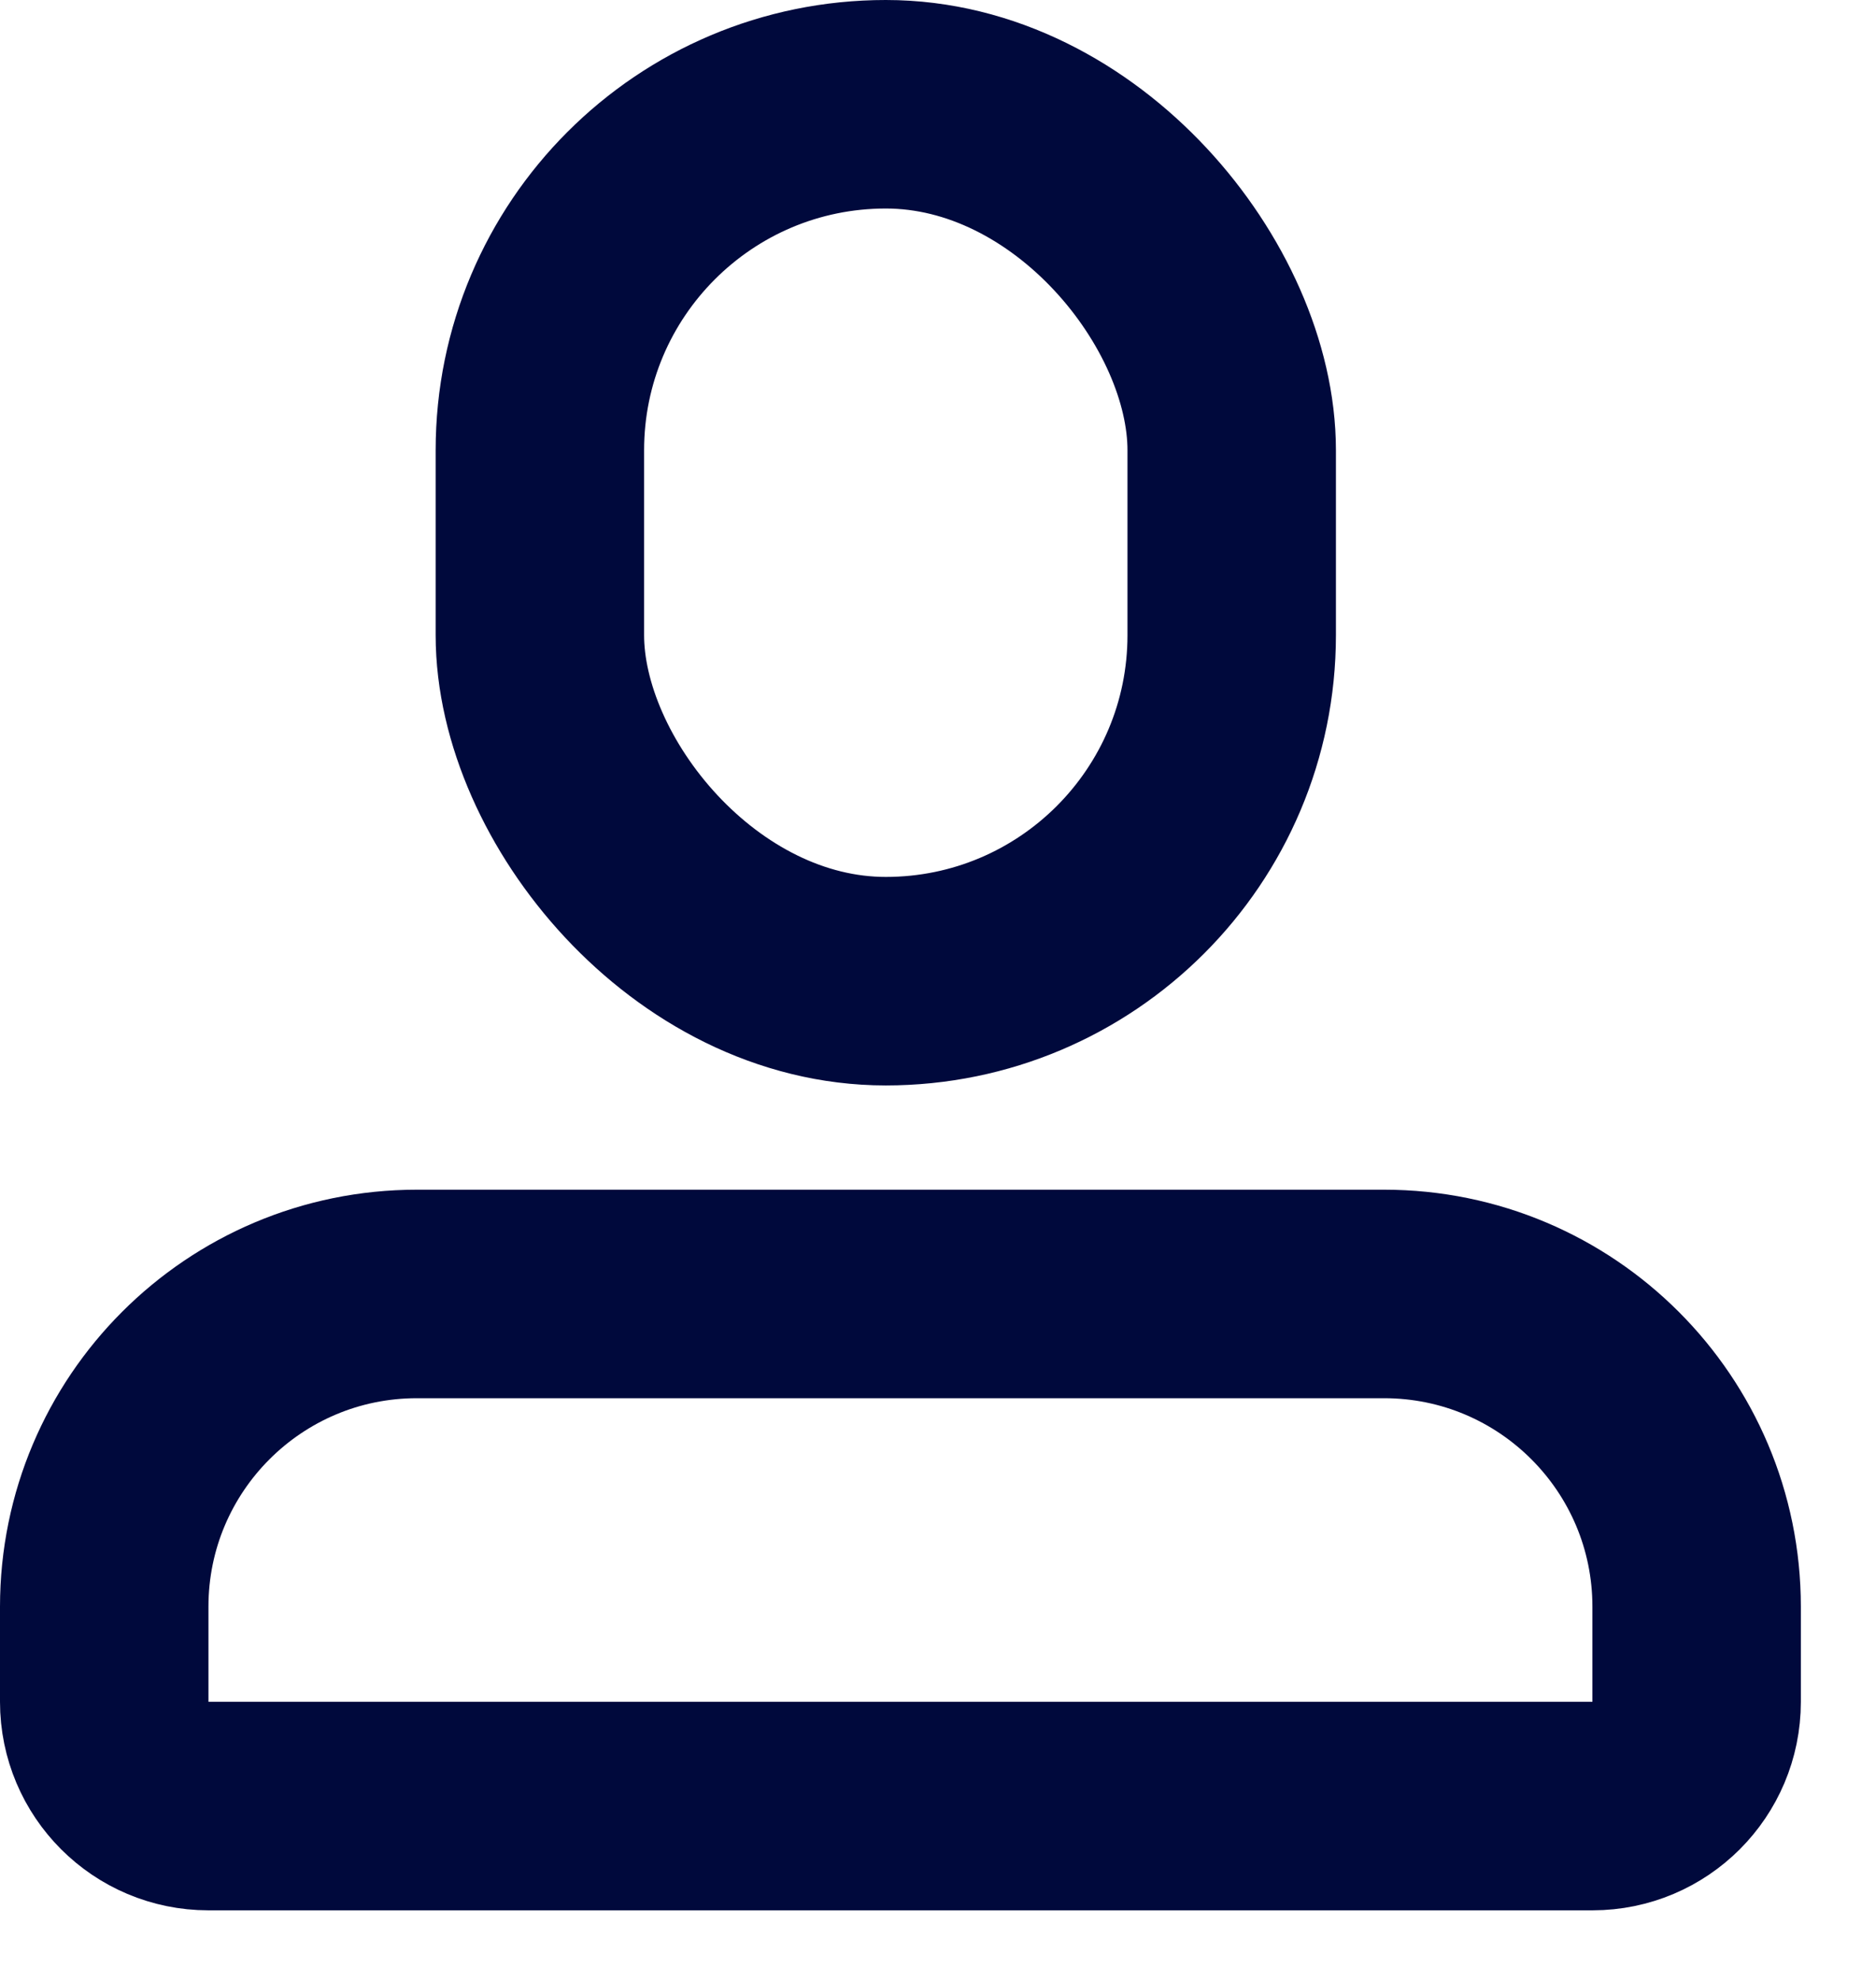 <svg width="18" height="19" viewBox="0 0 18 19" fill="none" xmlns="http://www.w3.org/2000/svg">
<rect x="5.18" y="1" width="6.638" height="8.411" rx="3.319" stroke="#00093C" stroke-width="2"/>
<path d="M1 15.411C1 13.754 2.343 12.411 4 12.411H13.28C14.936 12.411 16.279 13.754 16.279 15.411V16.323C16.279 16.875 15.832 17.323 15.28 17.323H2C1.448 17.323 1 16.875 1 16.323V15.411Z" stroke="#00093C" stroke-width="2"/>
</svg>

